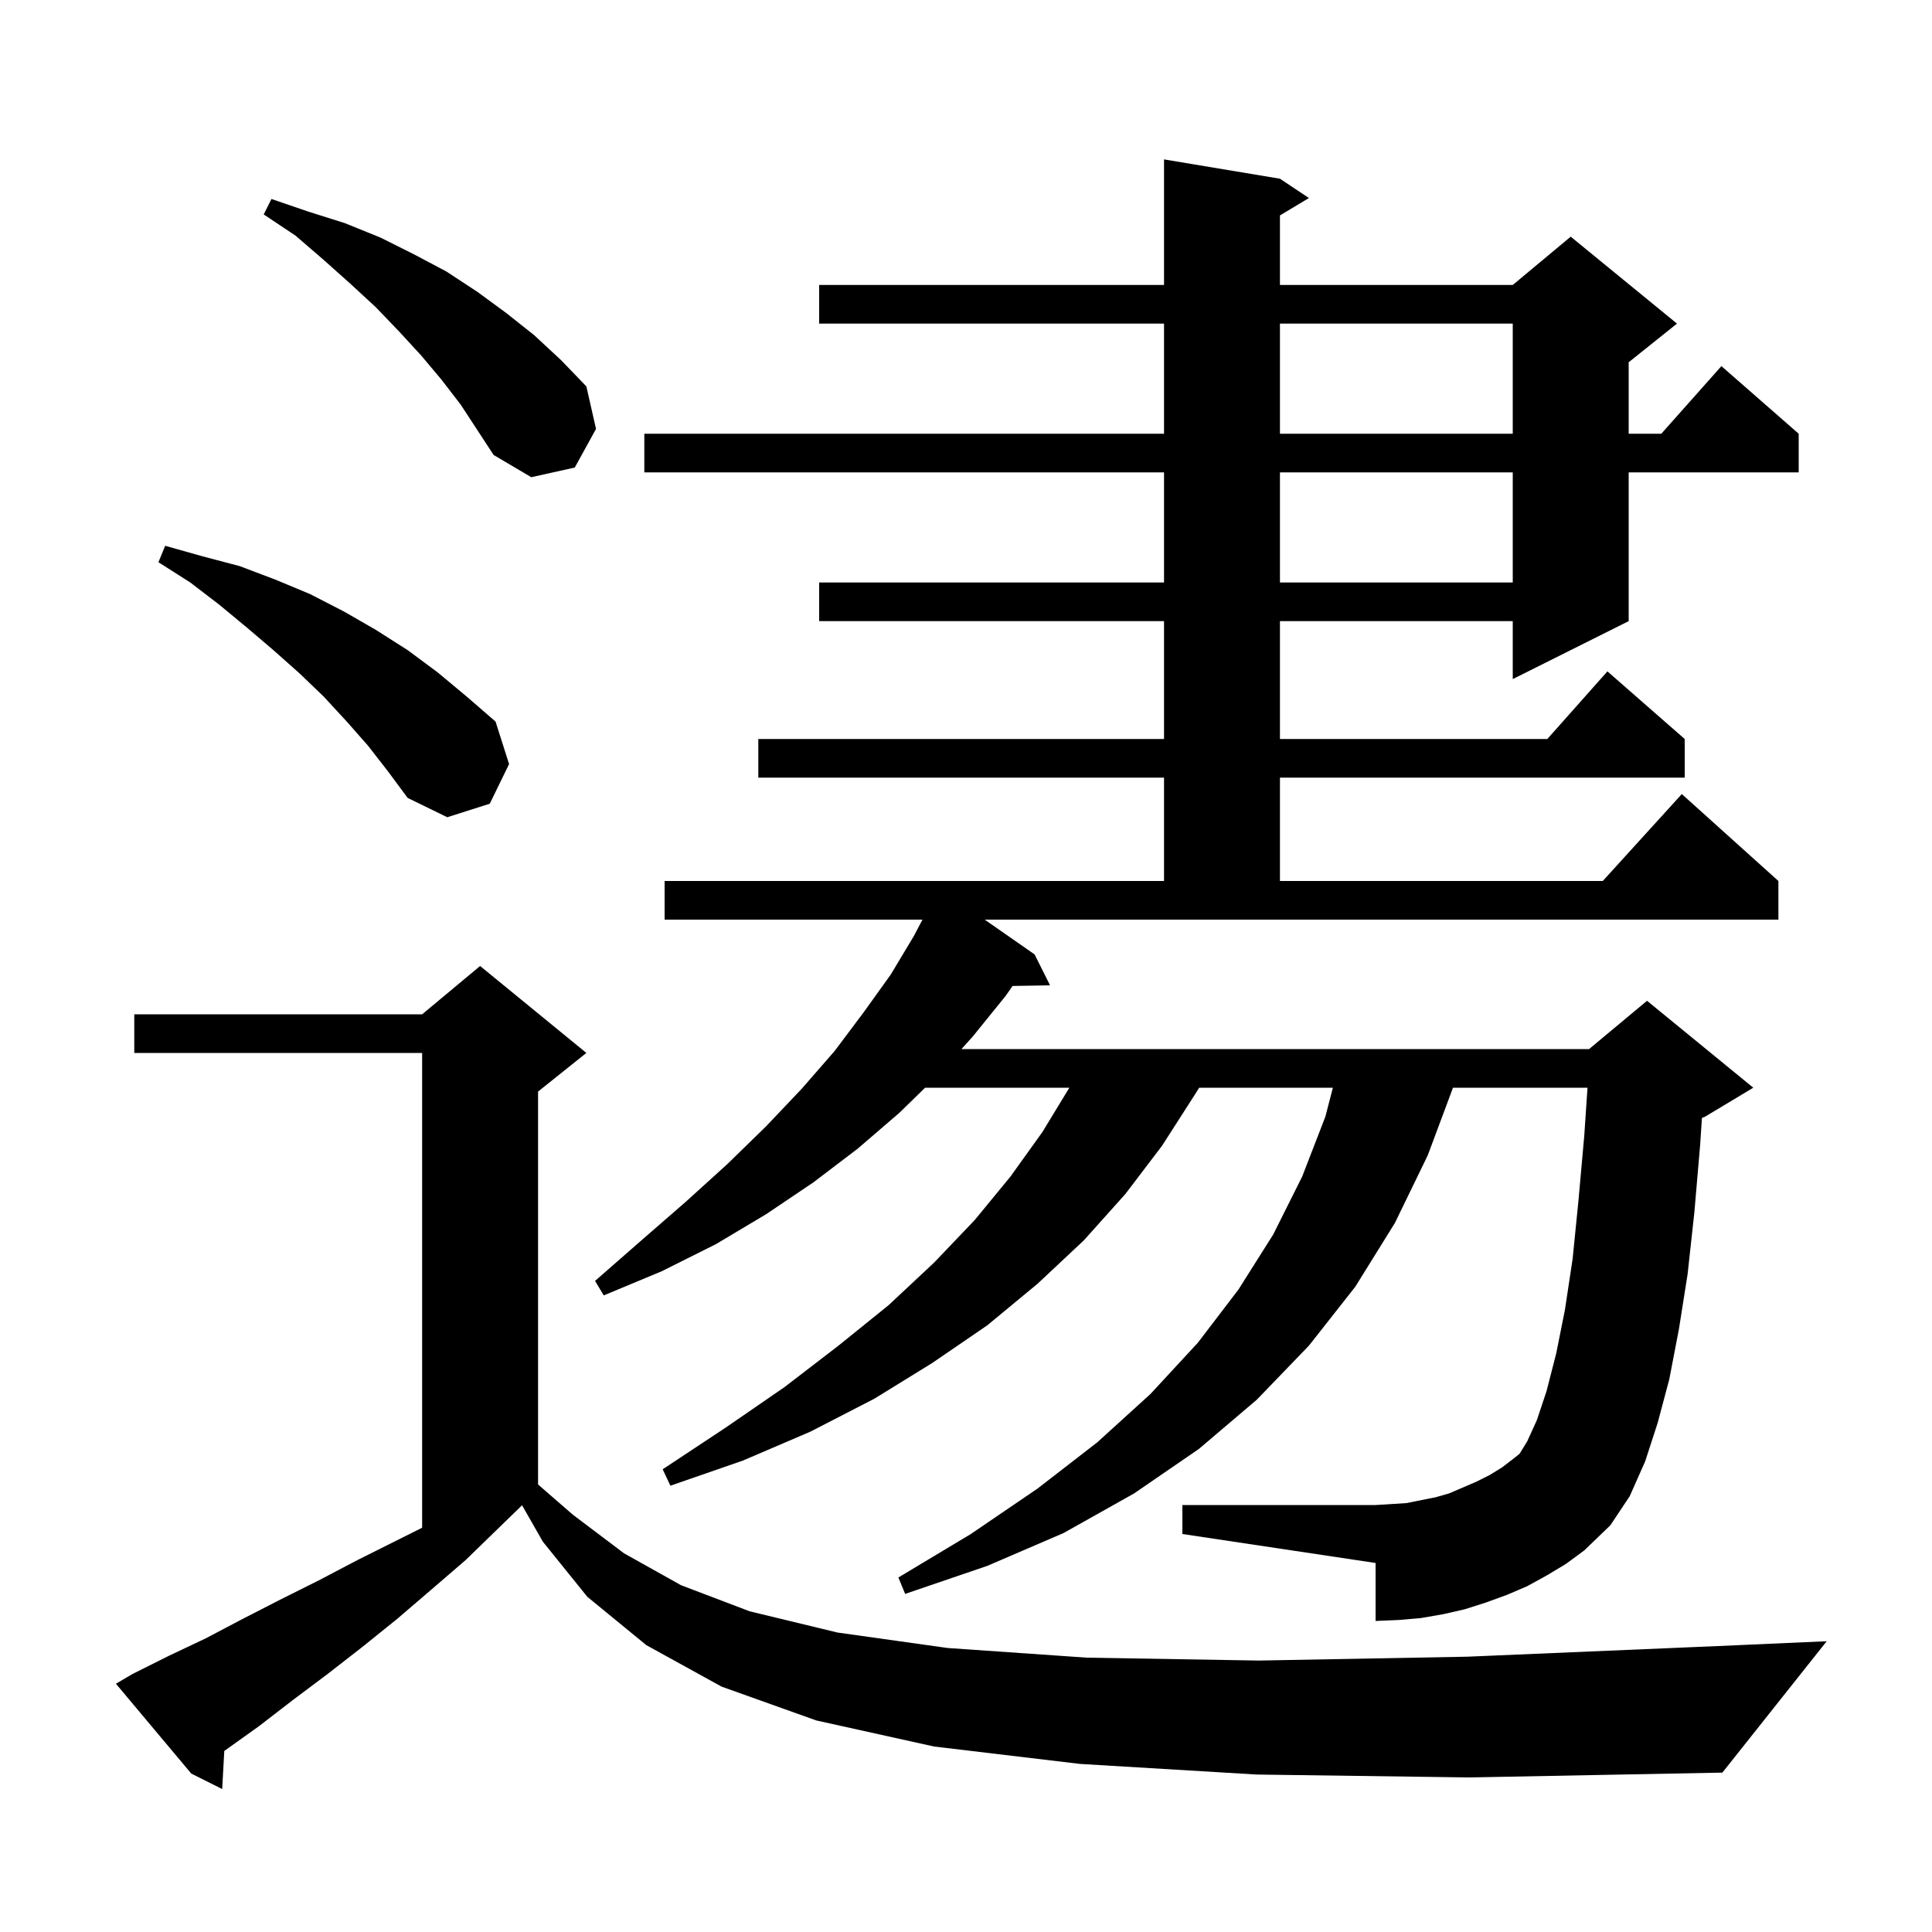 <svg xmlns="http://www.w3.org/2000/svg" xmlns:xlink="http://www.w3.org/1999/xlink" version="1.1" baseProfile="full" viewBox="0 0 200 200" width="200" height="200"><g fill="currentColor"><path d="M 130.1 183.7 L 111.8 182.6 L 96.7 180.8 L 84.5 178.1 L 74.7 174.6 L 66.9 170.3 L 60.8 165.3 L 56.2 159.6 L 54.044 155.828 L 54.033 155.833 L 48.2 161.5 L 44.6 164.6 L 41.1 167.6 L 37.5 170.5 L 33.9 173.3 L 30.3 176.0 L 26.8 178.7 L 23.3 181.2 L 23.219 181.255 L 23.0 185.2 L 19.8 183.6 L 12.0 174.3 L 13.7 173.3 L 17.5 171.4 L 21.3 169.6 L 25.1 167.6 L 29.0 165.6 L 33.0 163.6 L 37.0 161.5 L 43.7 158.15 L 43.7 109.0 L 13.9 109.0 L 13.9 105.0 L 43.7 105.0 L 49.7 100.0 L 60.7 109.0 L 55.7 113.0 L 55.7 153.675 L 59.3 156.8 L 64.6 160.8 L 70.5 164.1 L 77.6 166.8 L 86.7 169.0 L 98.1 170.6 L 112.5 171.6 L 130.3 171.9 L 151.9 171.5 L 177.8 170.4 L 189.1 169.9 L 178.3 183.5 L 152.1 184.0 Z M 107.1 98.8 L 108.7 102.0 L 104.821 102.067 L 104.1 103.1 L 100.7 107.3 L 99.53 108.6 L 164.5 108.6 L 170.5 103.6 L 181.5 112.6 L 176.5 115.6 L 176.182 115.732 L 176.0 118.5 L 175.4 125.5 L 174.7 131.9 L 173.8 137.6 L 172.8 142.8 L 171.6 147.3 L 170.3 151.3 L 168.7 154.9 L 166.7 157.9 L 164.0 160.5 L 162.1 161.9 L 160.1 163.1 L 158.1 164.2 L 156.0 165.1 L 153.8 165.9 L 151.6 166.6 L 149.4 167.1 L 147.1 167.5 L 144.8 167.7 L 142.4 167.8 L 142.4 161.8 L 122.4 158.8 L 122.4 155.8 L 142.4 155.8 L 145.6 155.6 L 148.6 155.0 L 150.0 154.6 L 152.8 153.4 L 154.2 152.7 L 155.5 151.9 L 156.8 150.9 L 157.3 150.5 L 158.1 149.2 L 159.1 147.0 L 160.1 144.0 L 161.1 140.1 L 162.0 135.6 L 162.8 130.3 L 163.4 124.3 L 164.0 117.6 L 164.338 112.6 L 150.413 112.6 L 147.8 119.6 L 144.4 126.6 L 140.3 133.2 L 135.5 139.3 L 130.1 144.9 L 124.1 150.0 L 117.4 154.6 L 110.1 158.7 L 102.2 162.1 L 93.7 165.0 L 93.0 163.3 L 100.5 158.8 L 107.4 154.1 L 113.6 149.3 L 119.1 144.3 L 124.0 139.0 L 128.2 133.5 L 131.8 127.8 L 134.8 121.8 L 137.2 115.6 L 137.98 112.6 L 124.141 112.6 L 123.7 113.3 L 120.3 118.6 L 116.5 123.6 L 112.2 128.4 L 107.4 132.9 L 102.2 137.2 L 96.5 141.1 L 90.5 144.8 L 83.9 148.2 L 76.9 151.2 L 69.4 153.8 L 68.6 152.1 L 75.1 147.8 L 81.2 143.6 L 86.8 139.3 L 92.0 135.1 L 96.7 130.7 L 100.9 126.3 L 104.6 121.8 L 107.9 117.2 L 110.7 112.6 L 95.767 112.6 L 93.1 115.2 L 88.8 118.9 L 84.2 122.4 L 79.3 125.7 L 74.1 128.8 L 68.5 131.6 L 62.5 134.1 L 61.6 132.6 L 66.4 128.4 L 71.0 124.4 L 75.3 120.5 L 79.3 116.6 L 83.0 112.7 L 86.4 108.8 L 89.4 104.8 L 92.2 100.9 L 94.6 96.9 L 95.493 95.2 L 68.8 95.2 L 68.8 91.2 L 120.5 91.2 L 120.5 80.5 L 78.5 80.5 L 78.5 76.5 L 120.5 76.5 L 120.5 64.3 L 84.8 64.3 L 84.8 60.3 L 120.5 60.3 L 120.5 48.9 L 66.7 48.9 L 66.7 44.9 L 120.5 44.9 L 120.5 33.5 L 84.8 33.5 L 84.8 29.5 L 120.5 29.5 L 120.5 16.5 L 132.5 18.5 L 135.5 20.5 L 132.5 22.3 L 132.5 29.5 L 156.6 29.5 L 162.6 24.5 L 173.6 33.5 L 168.6 37.5 L 168.6 44.9 L 171.978 44.9 L 178.2 37.9 L 186.2 44.9 L 186.2 48.9 L 168.6 48.9 L 168.6 64.3 L 156.6 70.3 L 156.6 64.3 L 132.5 64.3 L 132.5 76.5 L 160.178 76.5 L 166.4 69.5 L 174.4 76.5 L 174.4 80.5 L 132.5 80.5 L 132.5 91.2 L 165.918 91.2 L 174.1 82.2 L 184.1 91.2 L 184.1 95.2 L 101.935 95.2 Z M 38.1 77.2 L 35.9 74.7 L 33.5 72.1 L 31.0 69.7 L 28.3 67.3 L 25.6 65.0 L 22.7 62.6 L 19.7 60.3 L 16.4 58.2 L 17.1 56.5 L 21.0 57.6 L 24.8 58.6 L 28.5 60.0 L 32.1 61.5 L 35.6 63.3 L 38.9 65.2 L 42.2 67.3 L 45.3 69.6 L 48.3 72.1 L 51.3 74.7 L 52.7 79.1 L 50.7 83.2 L 46.3 84.6 L 42.2 82.6 L 40.2 79.9 Z M 132.5 48.9 L 132.5 60.3 L 156.6 60.3 L 156.6 48.9 Z M 45.7 39.3 L 43.6 36.8 L 41.3 34.3 L 38.9 31.8 L 36.3 29.4 L 33.5 26.9 L 30.6 24.4 L 27.3 22.2 L 28.1 20.6 L 31.9 21.9 L 35.7 23.1 L 39.4 24.6 L 42.8 26.3 L 46.2 28.1 L 49.4 30.2 L 52.4 32.4 L 55.3 34.7 L 58.1 37.3 L 60.7 40.0 L 61.7 44.4 L 59.5 48.4 L 55.0 49.4 L 51.1 47.1 L 47.7 41.9 Z M 132.5 33.5 L 132.5 44.9 L 156.6 44.9 L 156.6 33.5 Z "/></g></svg>